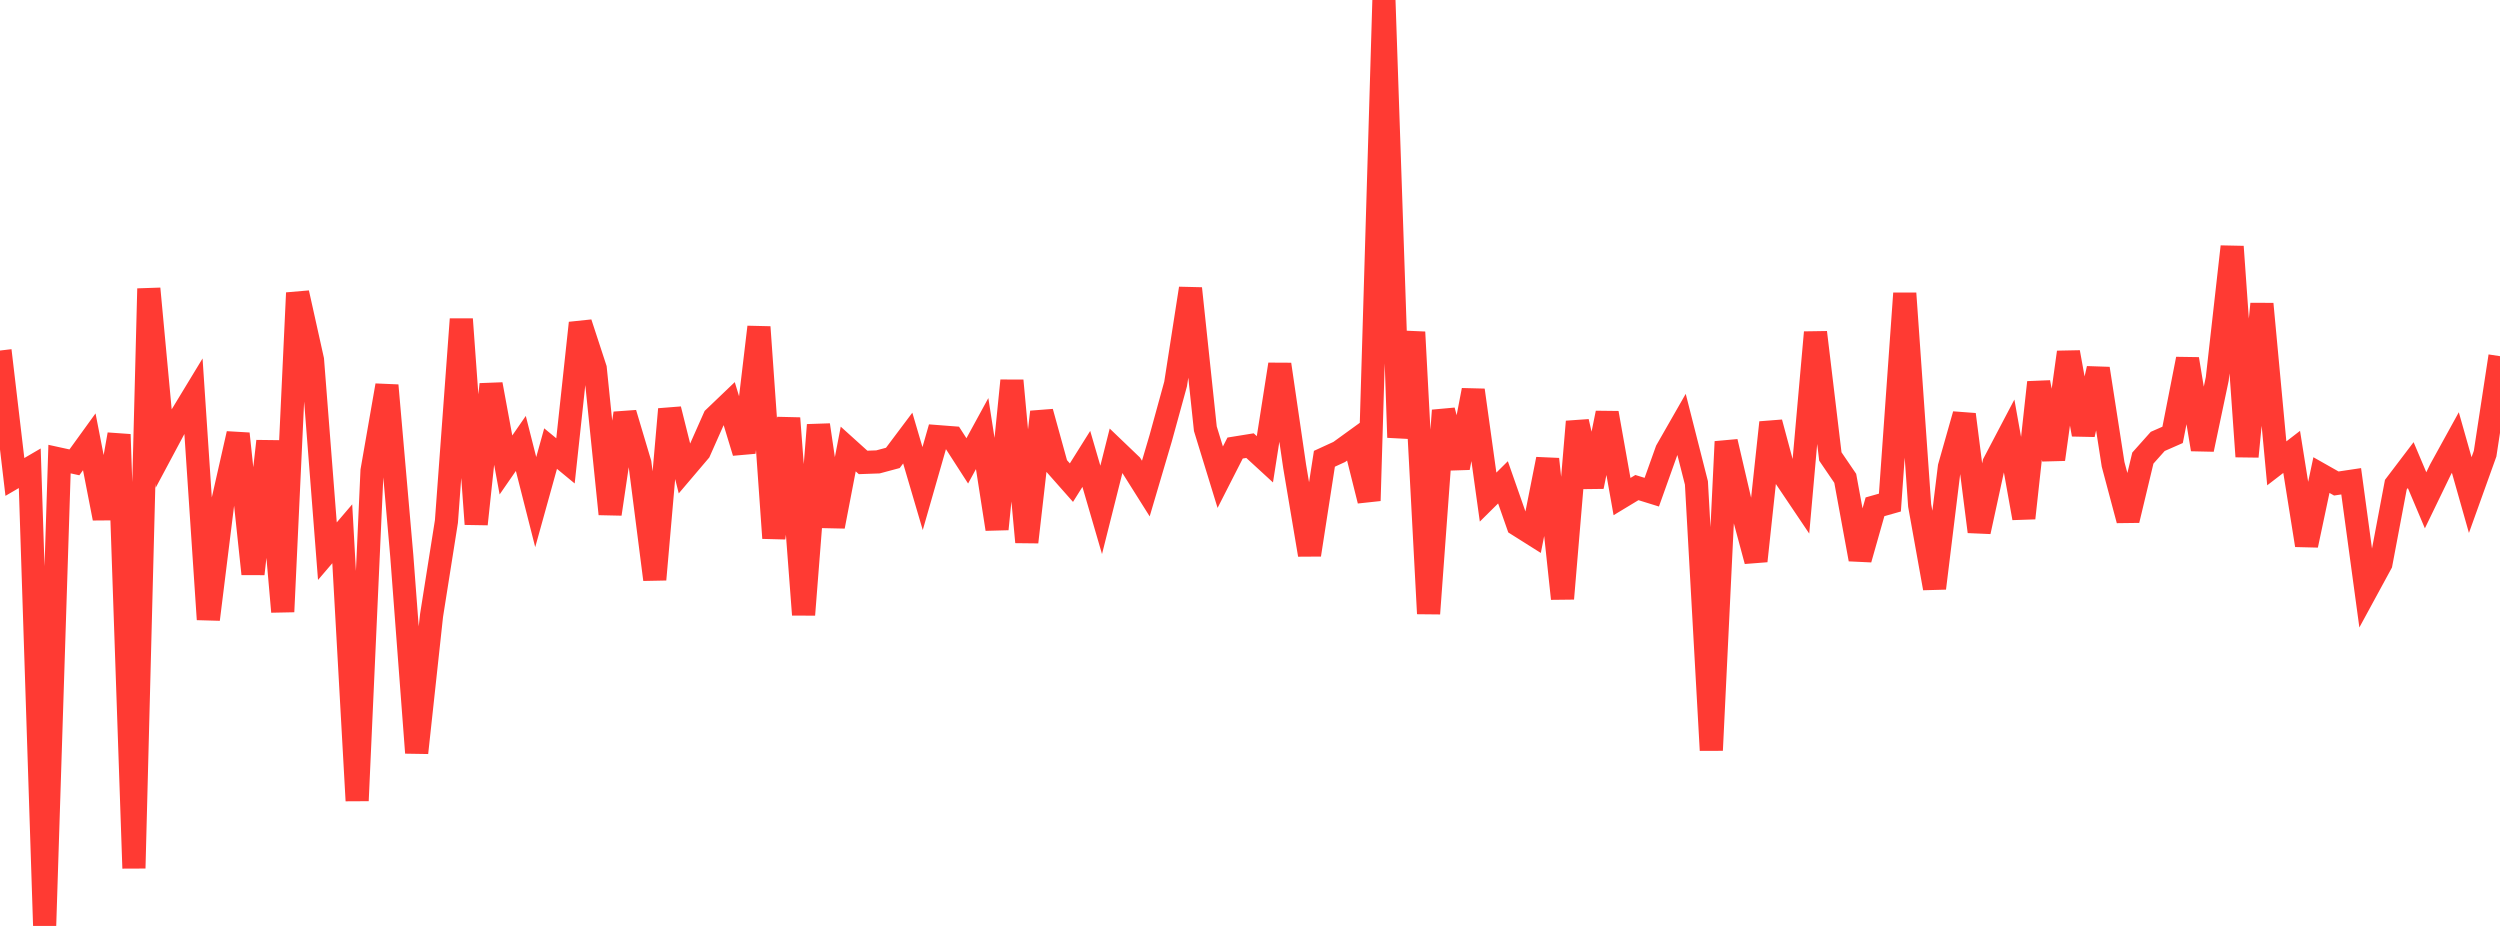 <?xml version="1.0" standalone="no"?>
<!DOCTYPE svg PUBLIC "-//W3C//DTD SVG 1.1//EN" "http://www.w3.org/Graphics/SVG/1.1/DTD/svg11.dtd">

<svg width="135" height="50" viewBox="0 0 135 50" preserveAspectRatio="none" 
  xmlns="http://www.w3.org/2000/svg"
  xmlns:xlink="http://www.w3.org/1999/xlink">


<polyline points="0.0, 18.929 0.804, 25.755 1.607, 25.286 2.411, 50.0 3.214, 24.791 4.018, 24.967 4.821, 23.857 5.625, 27.989 6.429, 23.46 7.232, 46.885 8.036, 15.587 8.839, 24.203 9.643, 22.697 10.446, 21.373 11.25, 33.447 12.054, 26.968 12.857, 23.421 13.661, 30.99 14.464, 23.824 15.268, 33.033 16.071, 15.817 16.875, 19.432 17.679, 29.763 18.482, 28.824 19.286, 43.236 20.089, 25.422 20.893, 20.812 21.696, 30.015 22.5, 40.651 23.304, 33.233 24.107, 28.161 24.911, 17.235 25.714, 28.301 26.518, 20.755 27.321, 25.108 28.125, 23.946 28.929, 27.114 29.732, 24.224 30.536, 24.887 31.339, 17.443 32.143, 19.9 32.946, 27.756 33.75, 22.316 34.554, 25.013 35.357, 31.293 36.161, 22.098 36.964, 25.312 37.768, 24.366 38.571, 22.557 39.375, 21.788 40.179, 24.431 40.982, 17.661 41.786, 29.056 42.589, 22.583 43.393, 33.196 44.196, 22.949 45.0, 28.427 45.804, 24.246 46.607, 24.971 47.411, 24.942 48.214, 24.727 49.018, 23.656 49.821, 26.383 50.625, 23.578 51.429, 23.64 52.232, 24.887 53.036, 23.413 53.839, 28.57 54.643, 20.554 55.446, 29.273 56.25, 22.246 57.054, 25.155 57.857, 26.063 58.661, 24.781 59.464, 27.534 60.268, 24.336 61.071, 25.105 61.875, 26.382 62.679, 23.659 63.482, 20.738 64.286, 15.577 65.089, 23.152 65.893, 25.769 66.696, 24.194 67.5, 24.064 68.304, 24.802 69.107, 19.677 69.911, 25.184 70.714, 29.959 71.518, 24.774 72.321, 24.405 73.125, 23.823 73.929, 27.038 74.732, 0.0 75.536, 23.622 76.339, 17.935 77.143, 33.135 77.946, 22.165 78.75, 25.26 79.554, 21.07 80.357, 26.843 81.161, 26.046 81.964, 28.339 82.768, 28.846 83.571, 24.794 84.375, 32.326 85.179, 22.769 85.982, 26.276 86.786, 22.302 87.589, 26.815 88.393, 26.329 89.196, 26.578 90.0, 24.326 90.804, 22.92 91.607, 26.079 92.411, 40.514 93.214, 23.851 94.018, 27.306 94.821, 30.294 95.625, 22.816 96.429, 25.808 97.232, 27.001 98.036, 17.949 98.839, 24.65 99.643, 25.83 100.446, 30.201 101.25, 27.367 102.054, 27.139 102.857, 15.841 103.661, 27.292 104.464, 31.764 105.268, 25.213 106.071, 22.382 106.875, 28.708 107.679, 25.009 108.482, 23.48 109.286, 27.978 110.089, 20.649 110.893, 24.805 111.696, 19.022 112.5, 23.462 113.304, 19.905 114.107, 25.075 114.911, 28.091 115.714, 24.737 116.518, 23.836 117.321, 23.483 118.125, 19.387 118.929, 24.267 119.732, 20.458 120.536, 13.319 121.339, 24.652 122.143, 16.412 122.946, 25.021 123.75, 24.402 124.554, 29.442 125.357, 25.654 126.161, 26.109 126.964, 25.989 127.768, 31.908 128.571, 30.431 129.375, 26.174 130.179, 25.115 130.982, 27.016 131.786, 25.355 132.589, 23.896 133.393, 26.734 134.196, 24.498 135.0, 19.233" fill="none" stroke="#ff3a33" stroke-width="1.25"/>

</svg>